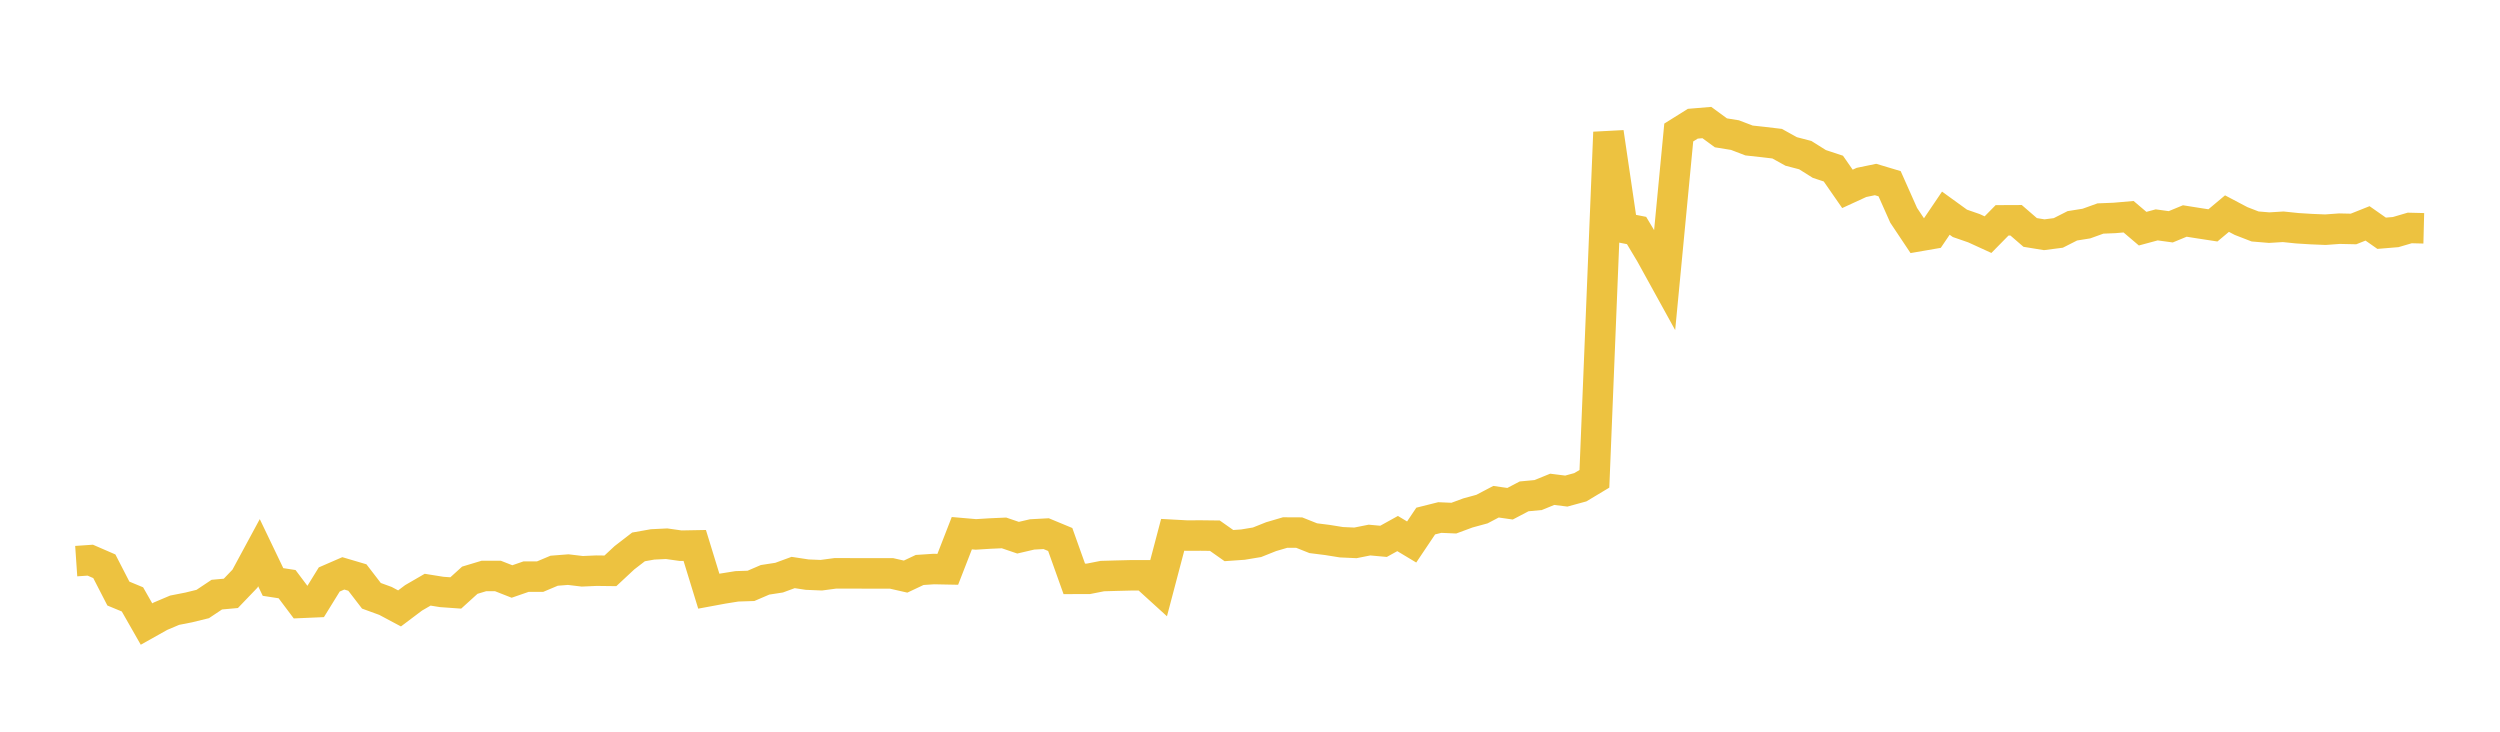 <svg width="164" height="48" xmlns="http://www.w3.org/2000/svg" xmlns:xlink="http://www.w3.org/1999/xlink"><path fill="none" stroke="rgb(237,194,64)" stroke-width="2" d="M5,36.81L5.922,36.747L6.844,37.147L7.766,38.938L8.689,39.32L9.611,40.937L10.533,40.42L11.455,40.03L12.377,39.849L13.299,39.623L14.222,39.008L15.144,38.924L16.066,37.963L16.988,36.256L17.91,38.178L18.832,38.32L19.754,39.547L20.677,39.507L21.599,38.013L22.521,37.612L23.443,37.885L24.365,39.084L25.287,39.42L26.21,39.912L27.132,39.218L28.054,38.684L28.976,38.832L29.898,38.898L30.82,38.062L31.743,37.784L32.665,37.784L33.587,38.146L34.509,37.827L35.431,37.827L36.353,37.439L37.275,37.367L38.198,37.477L39.12,37.436L40.042,37.447L40.964,36.588L41.886,35.877L42.808,35.713L43.731,35.668L44.653,35.798L45.575,35.781L46.497,38.782L47.419,38.611L48.341,38.463L49.263,38.433L50.186,38.036L51.108,37.894L52.03,37.556L52.952,37.696L53.874,37.734L54.796,37.611L55.719,37.611L56.641,37.615L57.563,37.615L58.485,37.615L59.407,37.825L60.329,37.39L61.251,37.329L62.174,37.347L63.096,34.977L64.018,35.057L64.94,35L65.862,34.959L66.784,35.273L67.707,35.058L68.629,35.008L69.551,35.391L70.473,37.973L71.395,37.972L72.317,37.79L73.24,37.764L74.162,37.741L75.084,37.741L76.006,38.579L76.928,35.084L77.85,35.134L78.772,35.13L79.695,35.141L80.617,35.791L81.539,35.726L82.461,35.573L83.383,35.205L84.305,34.934L85.228,34.939L86.15,35.306L87.072,35.422L87.994,35.57L88.916,35.612L89.838,35.428L90.76,35.512L91.683,35.001L92.605,35.555L93.527,34.181L94.449,33.95L95.371,33.99L96.293,33.649L97.216,33.397L98.138,32.913L99.06,33.045L99.982,32.561L100.904,32.475L101.826,32.099L102.749,32.215L103.671,31.963L104.593,31.409L105.515,8.679L106.437,14.94L107.359,15.121L108.281,16.663L109.204,18.337L110.126,8.693L111.048,8.116L111.97,8.039L112.892,8.714L113.814,8.863L114.737,9.216L115.659,9.317L116.581,9.426L117.503,9.936L118.425,10.176L119.347,10.755L120.269,11.06L121.192,12.39L122.114,11.966L123.036,11.776L123.958,12.052L124.88,14.124L125.802,15.506L126.725,15.346L127.647,13.984L128.569,14.651L129.491,14.971L130.413,15.393L131.335,14.455L132.257,14.451L133.18,15.249L134.102,15.399L135.024,15.28L135.946,14.813L136.868,14.666L137.79,14.334L138.713,14.297L139.635,14.217L140.557,15.001L141.479,14.752L142.401,14.878L143.323,14.497L144.246,14.644L145.168,14.785L146.09,14.012L147.012,14.498L147.934,14.856L148.856,14.933L149.778,14.877L150.701,14.973L151.623,15.03L152.545,15.068L153.467,15.001L154.389,15.021L155.311,14.654L156.234,15.301L157.156,15.225L158.078,14.954L159,14.977"></path></svg>